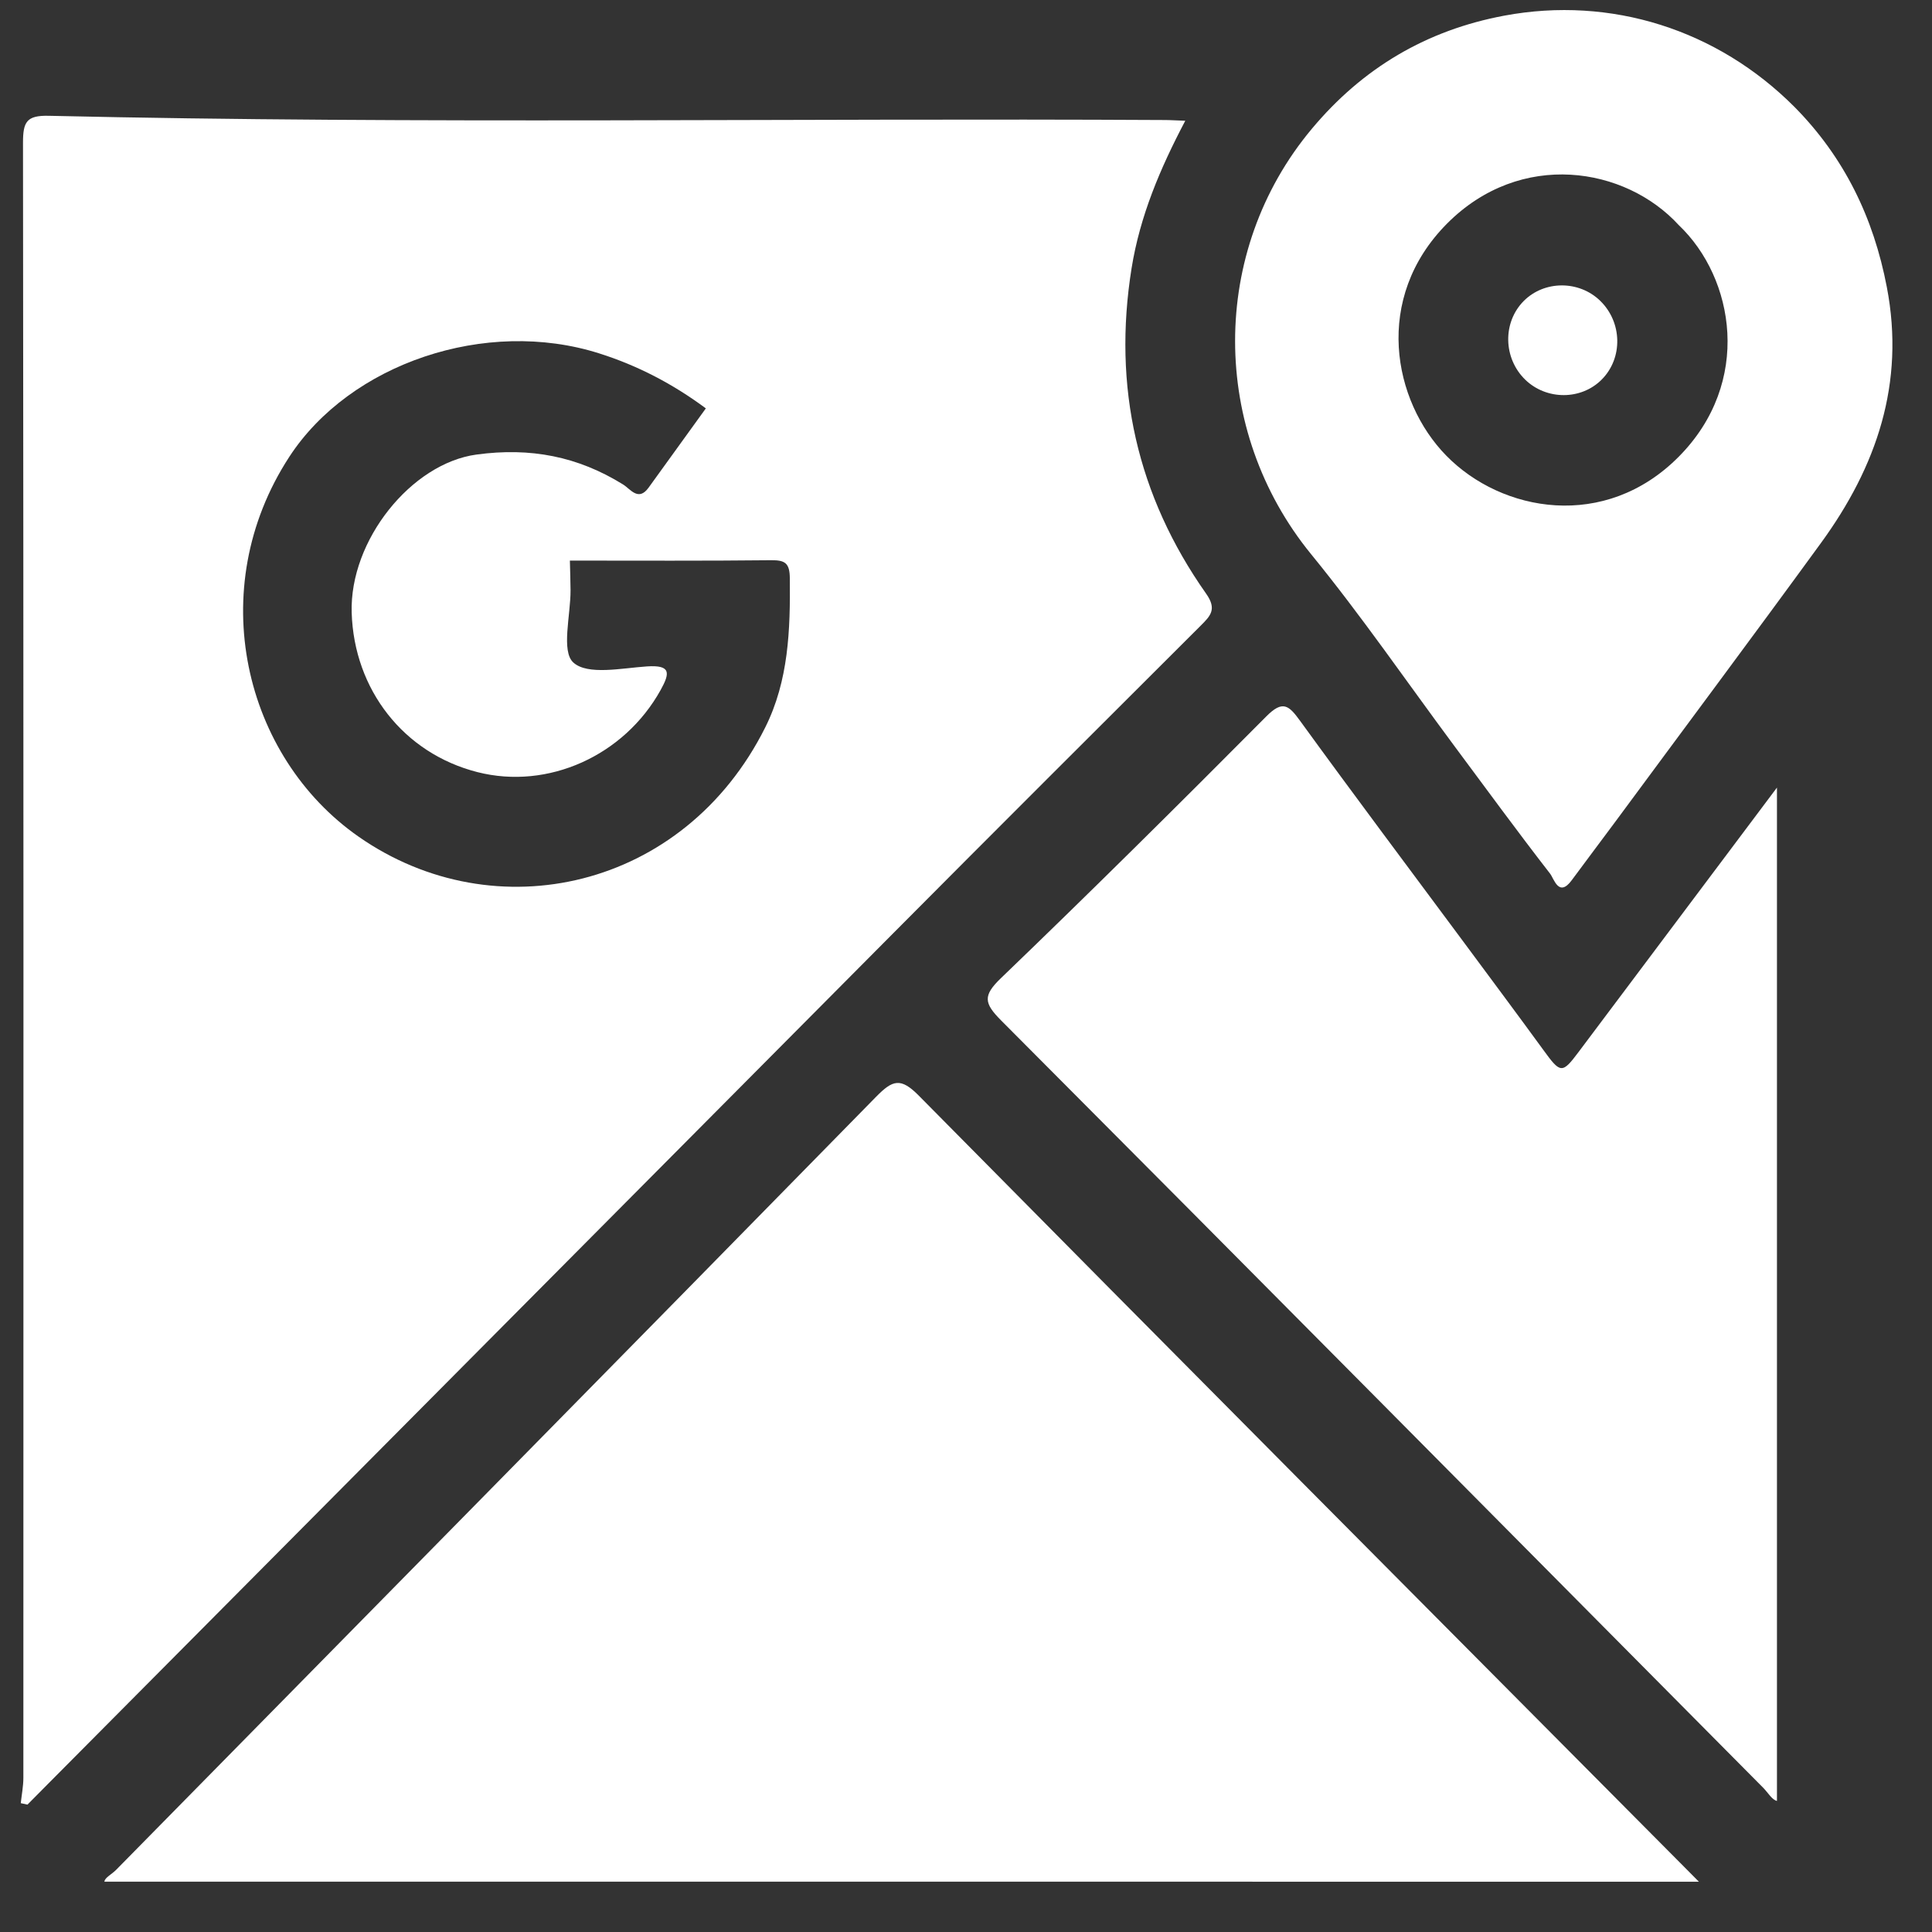 <?xml version="1.0" encoding="UTF-8"?>
<svg xmlns="http://www.w3.org/2000/svg" width="32" height="32" viewBox="0 0 32 32" fill="none">
  <rect x="0" y="0" width="32" height="32" fill="#333333" stroke="none"/>
  <path d="M0.344 29.866C0.359 29.726 0.387 29.587 0.387 29.446C0.389 20.419 0.391 11.391 0.381 2.364C0.381 2.019 0.439 1.909 0.809 1.918C6.968 2.059 13.128 1.954 19.287 1.988C19.384 1.988 19.481 1.995 19.632 2C19.212 2.796 18.881 3.583 18.743 4.44C18.427 6.408 18.834 8.211 19.978 9.834C20.16 10.092 20.048 10.202 19.886 10.364C18.188 12.058 16.489 13.753 14.797 15.455C10.125 20.155 5.455 24.858 0.783 29.559C0.674 29.669 0.565 29.779 0.455 29.89C0.418 29.882 0.381 29.873 0.344 29.866ZM9.439 9.285C9.443 9.46 9.449 9.618 9.45 9.775C9.452 10.19 9.291 10.788 9.497 10.974C9.734 11.188 10.297 11.066 10.714 11.038C11.114 11.011 11.099 11.146 10.942 11.429C10.338 12.517 9.078 13.086 7.909 12.789C6.686 12.478 5.864 11.423 5.825 10.148C5.788 8.948 6.814 7.675 7.892 7.529C8.786 7.407 9.57 7.559 10.321 8.025C10.444 8.102 10.574 8.31 10.742 8.078C11.058 7.642 11.373 7.205 11.691 6.764C11.141 6.356 10.559 6.054 9.924 5.853C8.047 5.257 5.799 6.021 4.792 7.566C3.363 9.759 4.041 12.536 5.944 13.861C8.197 15.43 11.332 14.734 12.675 12.048C13.062 11.274 13.091 10.43 13.082 9.58C13.08 9.329 13.007 9.276 12.771 9.279C11.675 9.291 10.579 9.285 9.439 9.285Z" fill="white"></path>
  <path d="M1.729 31.166C1.736 31.099 1.849 31.046 1.923 30.971C6.119 26.704 10.321 22.442 14.51 18.167C14.785 17.887 14.917 17.841 15.221 18.15C19.437 22.417 23.669 26.669 27.898 30.924L28.139 31.167C19.364 31.167 10.547 31.166 1.729 31.166Z" fill="white"></path>
  <path d="M29.432 13.045C29.432 18.607 29.432 24.214 29.432 29.829C29.35 29.811 29.286 29.694 29.203 29.61C24.997 25.373 20.798 21.131 16.583 16.903C16.299 16.617 16.274 16.493 16.581 16.199C18.063 14.774 19.523 13.326 20.973 11.867C21.246 11.591 21.347 11.682 21.534 11.94C22.419 13.159 23.323 14.364 24.221 15.574C24.669 16.179 25.12 16.783 25.563 17.391C25.847 17.783 25.874 17.787 26.145 17.426C27.252 15.95 28.36 14.474 29.432 13.045Z" fill="white"></path>
  <path d="M29.724 1.773C30.546 2.605 31.032 3.604 31.252 4.756C31.558 6.349 31.081 7.73 30.162 8.992C29.033 10.542 27.885 12.079 26.746 13.622C26.509 13.942 26.269 14.259 26.033 14.579C25.818 14.871 25.739 14.553 25.674 14.47C25.134 13.774 24.614 13.062 24.088 12.355C23.3 11.294 22.551 10.202 21.716 9.179C20.042 7.128 20.03 4.166 21.725 2.137C22.57 1.124 23.631 0.499 24.917 0.259C26.684 -0.07 28.446 0.49 29.724 1.773ZM27.807 3.73C26.922 2.762 25.187 2.476 23.966 3.705C22.741 4.94 23.067 6.641 23.956 7.548C24.873 8.485 26.583 8.796 27.804 7.566C29.029 6.332 28.728 4.606 27.807 3.73Z" fill="white"></path>
  <path d="M26.504 4.982C26.871 5.338 26.883 5.931 26.53 6.286C26.19 6.629 25.616 6.63 25.264 6.29C24.897 5.934 24.885 5.341 25.238 4.985C25.579 4.643 26.153 4.641 26.504 4.982Z" fill="white"></path>
</svg>
